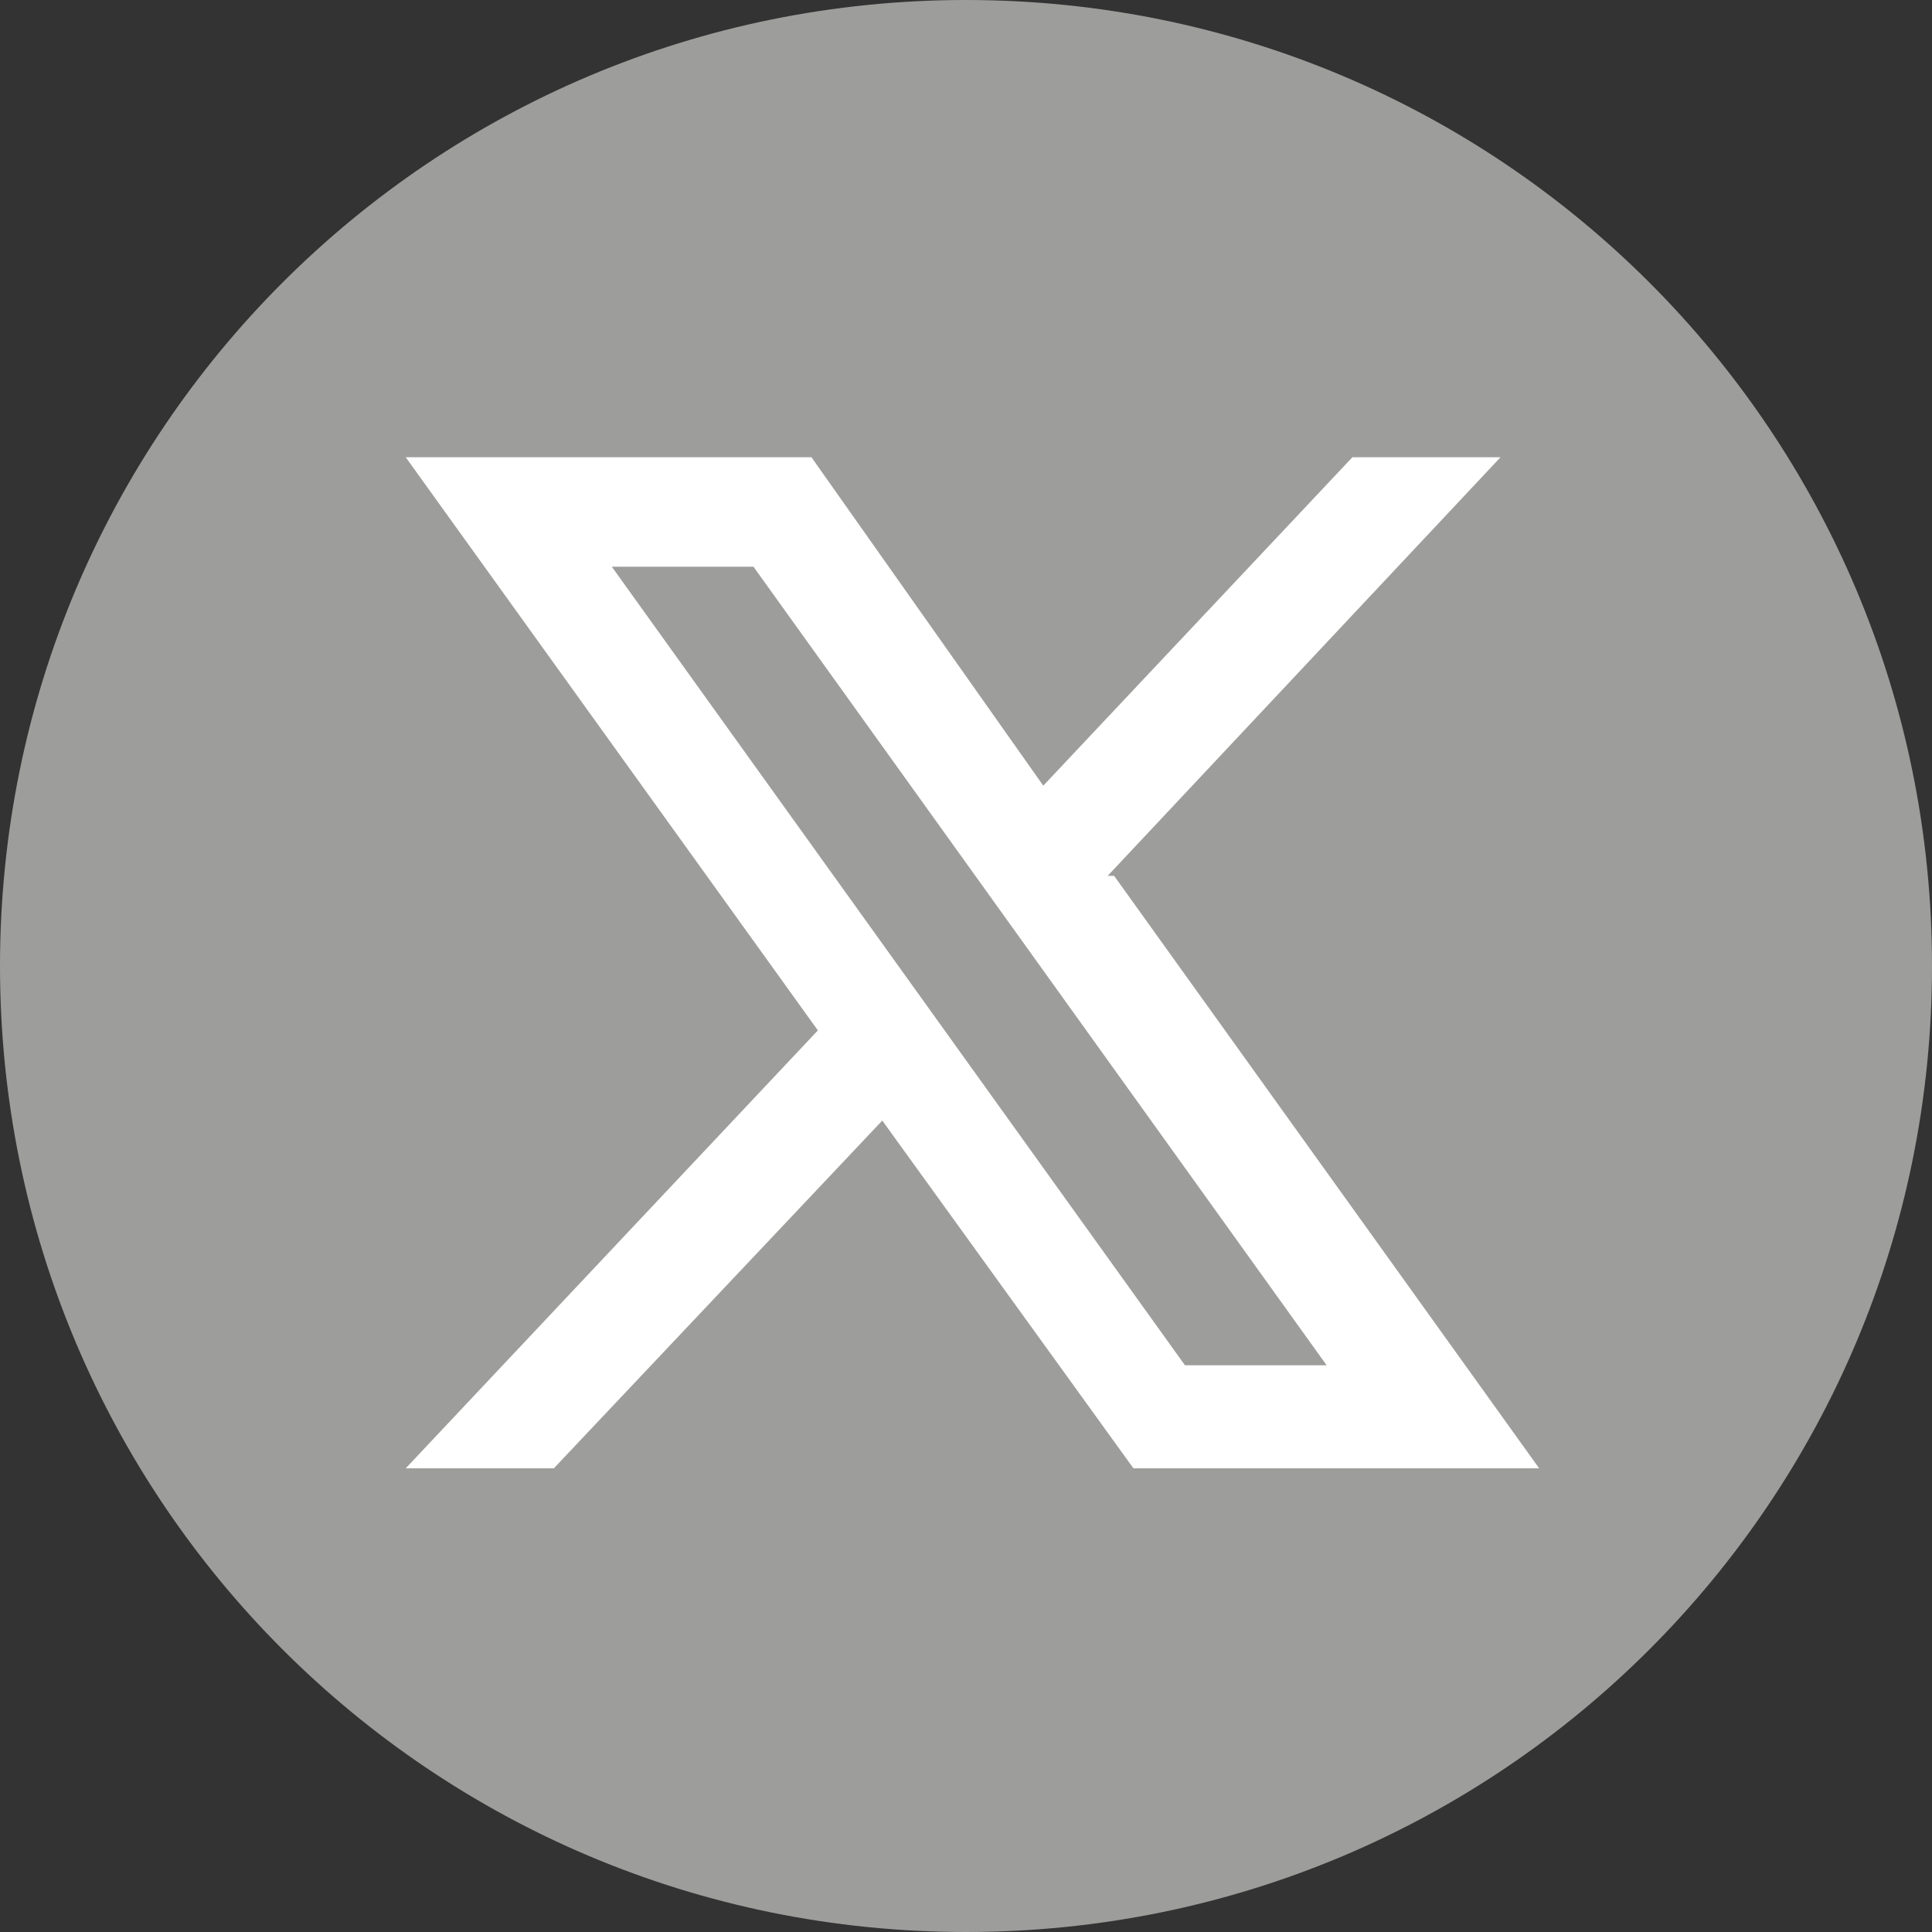 <?xml version="1.0" encoding="UTF-8"?>
<svg id="Layer_1" xmlns="http://www.w3.org/2000/svg" version="1.1" viewBox="0 0 30 30">
  <rect x="0" y="0" width="30" height="30" fill="#333333" stroke="none"/>
  <!-- Generator: Adobe Illustrator 29.3.0, SVG Export Plug-In . SVG Version: 2.1.0 Build 146)  -->
  <defs>
    <style>
      .st0 {
        fill: #fff;
      }

      .st1 {
        fill: #9d9d9c;
      }
    </style>
  </defs>
  <path class="st1" d="M30,15c0,8.3-6.7,15-15,15h0C6.7,30,0,23.3,0,15h0C0,6.7,6.7,0,15,0h0C23.3,0,30,6.7,30,15h0Z"/>
  <path class="st0" d="M17.2,13.6l6.1-6.5h-2.3l-4.8,5.1-3.6-5.1h-6.3l6.4,8.9-6.4,6.8h2.3l5.1-5.4,3.9,5.4h6.3l-6.6-9.2ZM9.5,8.8h2.2l8.9,12.4h-2.2l-8.9-12.4Z"/>
</svg>